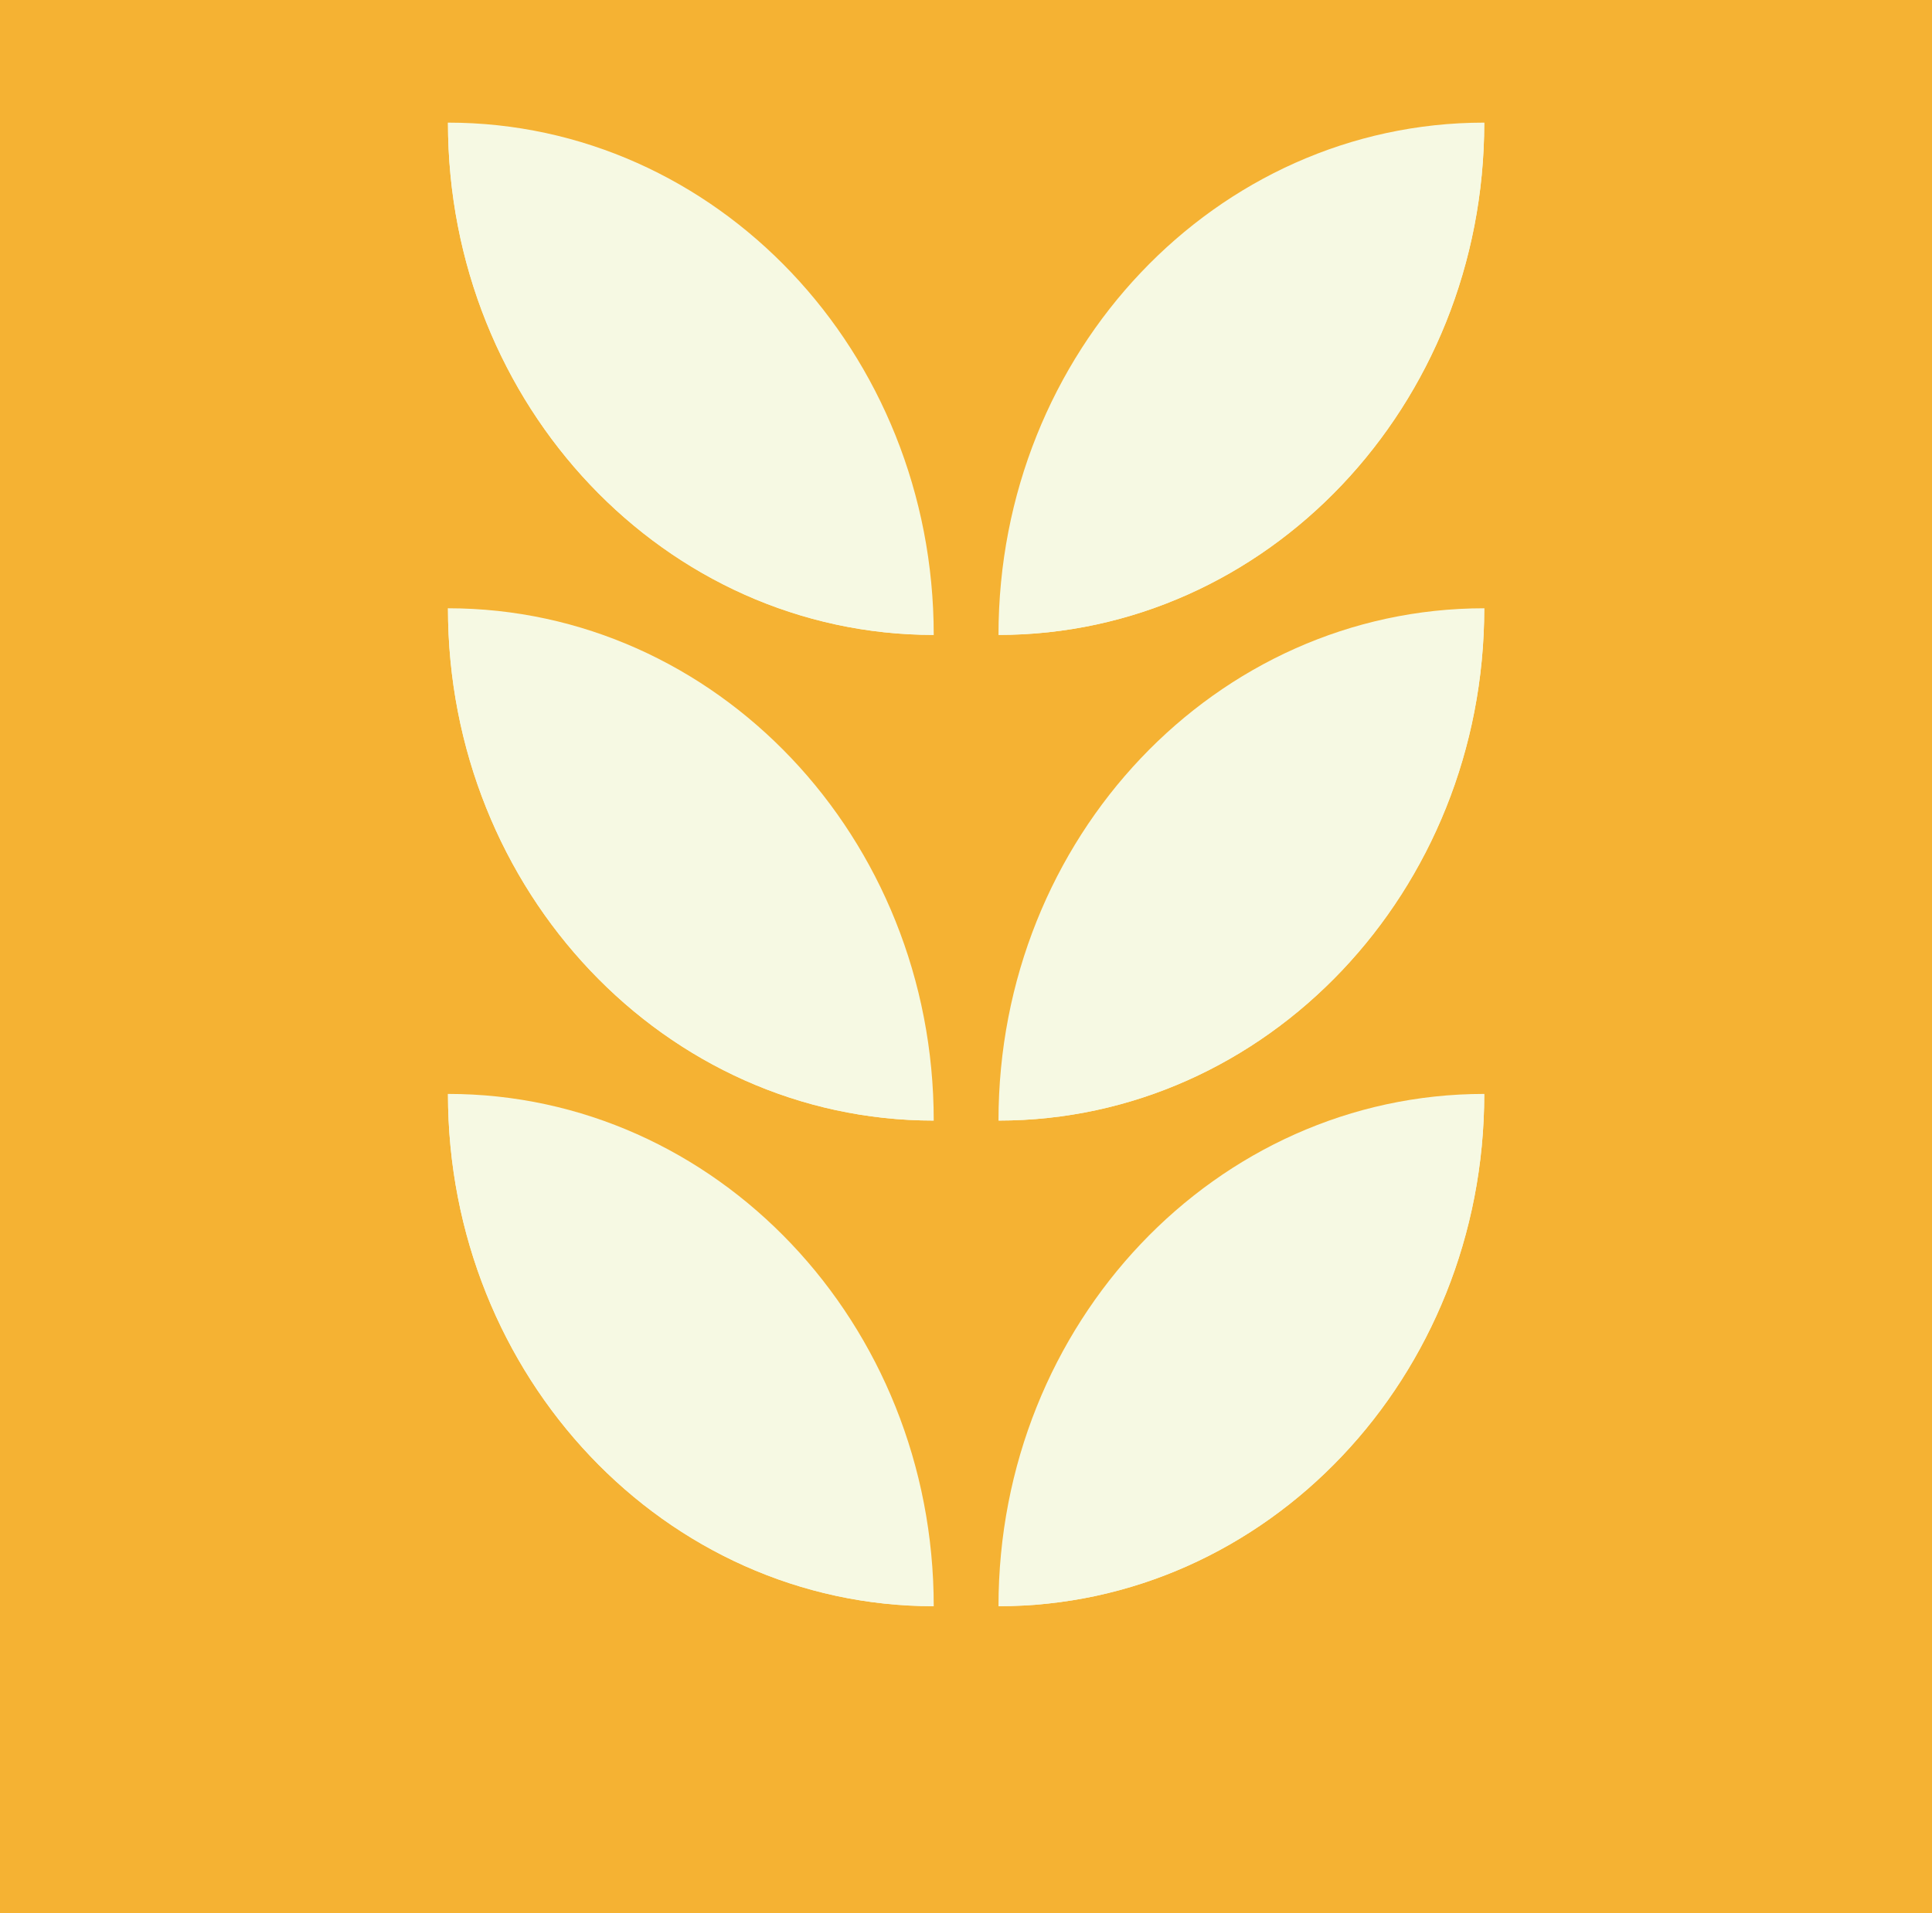<svg xmlns="http://www.w3.org/2000/svg" width="105" height="104" viewBox="0 0 105 104" fill="none"><rect x="0" y="0" width="105" height="104" fill="#333333" stroke="none"/><g id="4" clip-path="url(#clip0_4050_732)"><g id="4_2"><path d="M105.4 -1.6H-0.2V104H105.4V-1.6Z" fill="#F5B233"></path><path d="M24.346 6.666C38.925 6.666 50.746 19.133 50.746 34.515C36.167 34.515 24.346 22.049 24.346 6.666Z" fill="#F6F9E3"></path><path d="M50.746 34.515C36.167 34.515 24.346 22.049 24.346 6.666L50.746 34.515Z" fill="#F6F9E3"></path><path d="M24.346 33.066C38.925 33.066 50.746 45.533 50.746 60.915C36.167 60.915 24.346 48.449 24.346 33.066Z" fill="#F6F9E3"></path><path d="M50.746 60.915C36.167 60.915 24.346 48.449 24.346 33.066L50.746 60.915Z" fill="#F6F9E3"></path><path d="M24.346 59.466C38.925 59.466 50.746 71.933 50.746 87.315C36.167 87.315 24.346 74.849 24.346 59.466Z" fill="#F6F9E3"></path><path d="M50.746 87.315C36.167 87.315 24.346 74.849 24.346 59.466L50.746 87.315Z" fill="#F6F9E3"></path><path d="M80.666 6.666C66.087 6.666 54.266 19.133 54.266 34.515C68.844 34.515 80.666 22.049 80.666 6.666Z" fill="#F6F9E3"></path><path d="M54.266 34.515C68.844 34.515 80.666 22.049 80.666 6.666L54.266 34.515Z" fill="#F6F9E3"></path><path d="M80.666 33.066C66.087 33.066 54.266 45.533 54.266 60.915C68.844 60.915 80.666 48.449 80.666 33.066Z" fill="#F6F9E3"></path><path d="M54.266 60.915C68.844 60.915 80.666 48.449 80.666 33.066L54.266 60.915Z" fill="#F6F9E3"></path><path d="M80.666 59.466C66.087 59.466 54.266 71.933 54.266 87.315C68.844 87.315 80.666 74.849 80.666 59.466Z" fill="#F6F9E3"></path><path d="M54.266 87.315C68.844 87.315 80.666 74.849 80.666 59.466L54.266 87.315Z" fill="#F6F9E3"></path><path d="M52.5 -90.515C54.319 -90.515 55.797 -87.899 55.797 -84.672V-27.454C55.797 -24.228 54.319 -21.611 52.5 -21.611C50.681 -21.611 49.203 -24.228 49.203 -27.454V-84.678C49.203 -87.904 50.681 -90.521 52.5 -90.521V-90.515Z" fill="#F6F9E3"></path><path d="M66.803 -83.774C68.622 -83.774 70.1 -81.158 70.1 -77.931V-20.714C70.1 -17.487 68.622 -14.87 66.803 -14.87C64.985 -14.87 63.506 -17.487 63.506 -20.714V-77.937C63.506 -81.164 64.985 -83.78 66.803 -83.78V-83.774Z" fill="#F6F9E3"></path><path d="M38.191 -83.774C40.01 -83.774 41.488 -81.158 41.488 -77.931V-20.714C41.488 -17.487 40.01 -14.87 38.191 -14.87C36.373 -14.87 34.894 -17.487 34.894 -20.714V-77.937C34.894 -81.164 36.373 -83.78 38.191 -83.78V-83.774Z" fill="#F6F9E3"></path><path d="M38.256 -0.245C40.103 -0.245 41.6 -1.781 41.6 -3.677C41.6 -5.572 40.103 -7.109 38.256 -7.109C36.409 -7.109 34.912 -5.572 34.912 -3.677C34.912 -1.781 36.409 -0.245 38.256 -0.245Z" fill="#F6F9E3"></path><path d="M66.768 -0.245C68.615 -0.245 70.112 -1.781 70.112 -3.677C70.112 -5.572 68.615 -7.109 66.768 -7.109C64.921 -7.109 63.424 -5.572 63.424 -3.677C63.424 -1.781 64.921 -0.245 66.768 -0.245Z" fill="#F6F9E3"></path><path d="M52.512 -7.021C54.358 -7.021 55.856 -8.557 55.856 -10.453C55.856 -12.348 54.358 -13.885 52.512 -13.885C50.665 -13.885 49.168 -12.348 49.168 -10.453C49.168 -8.557 50.665 -7.021 52.512 -7.021Z" fill="#F6F9E3"></path></g></g><defs><clipPath id="clip0_4050_732"><rect width="105" height="104" fill="white"></rect></clipPath></defs></svg>